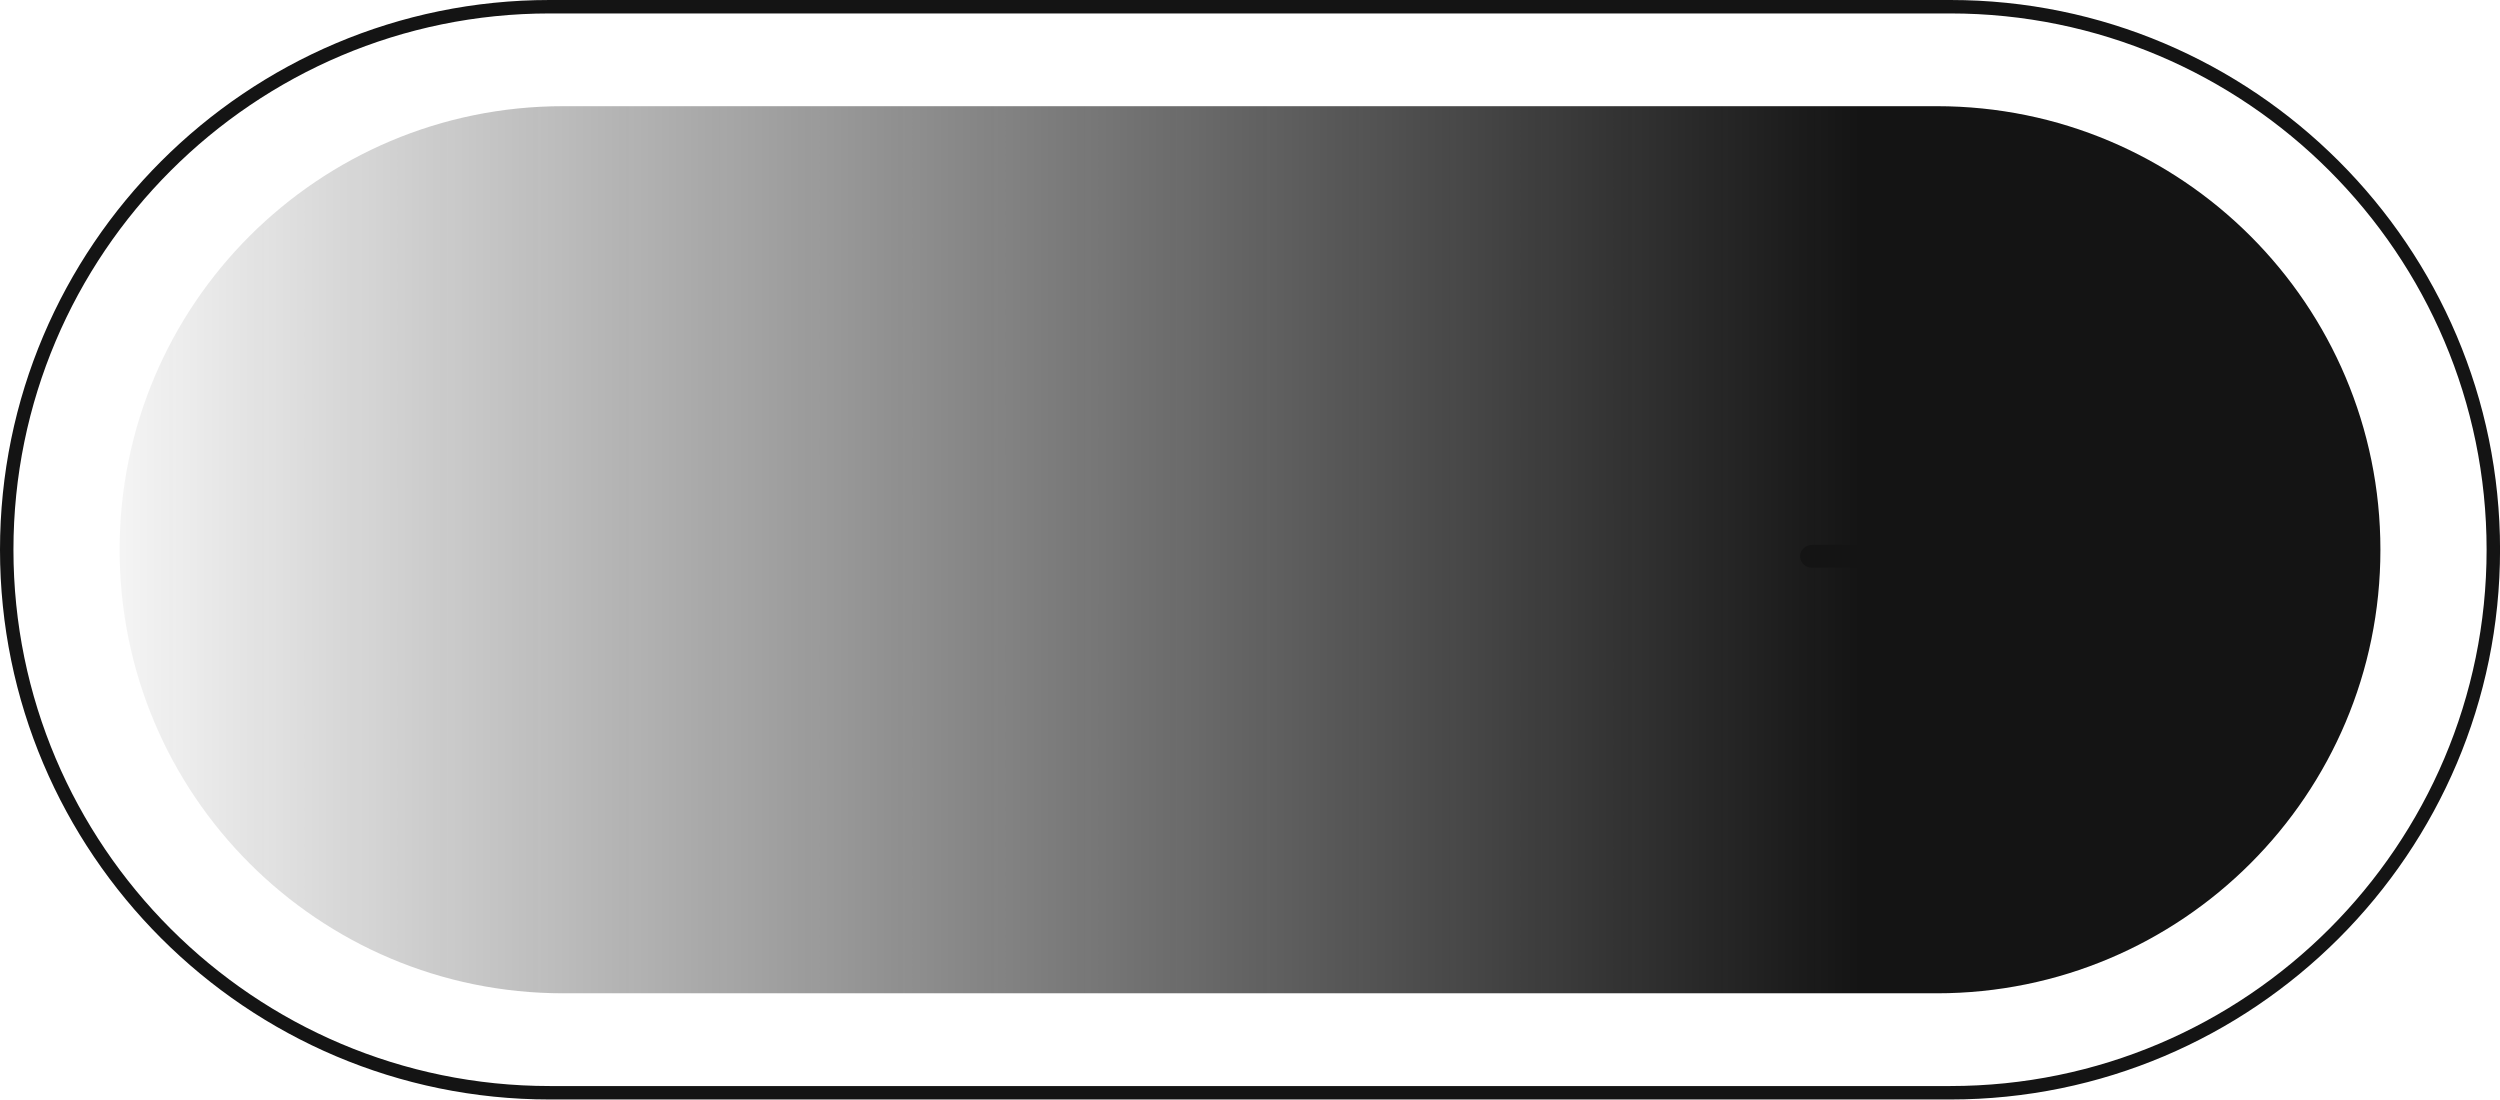 <?xml version="1.0" encoding="UTF-8" standalone="no"?><svg xmlns="http://www.w3.org/2000/svg" xmlns:xlink="http://www.w3.org/1999/xlink" fill="#000000" height="200" preserveAspectRatio="xMidYMid meet" version="1" viewBox="0.0 0.0 454.7 200.0" width="454.7" zoomAndPan="magnify"><linearGradient gradientUnits="userSpaceOnUse" id="a" x1="6.588" x2="338.342" xlink:actuate="onLoad" xlink:show="other" xlink:type="simple" y1="99.987" y2="99.987"><stop offset="0" stop-color="#141414" stop-opacity="0"/><stop offset="1" stop-color="#141414"/></linearGradient><path d="M352.276,180.661h-249.845c-44.555,0-80.674-36.119-80.674-80.674 v-0c0-44.555,36.119-80.674,80.674-80.674h249.845 c44.555,0,80.674,36.119,80.674,80.674v0 C432.95,144.542,396.831,180.661,352.276,180.661z" fill="url(#a)"/><g id="change1_1"><path d="M354.721,199.974H99.987C44.854,199.974,0,155.12,0,99.987 S44.854,0,99.987,0h254.734c55.133,0,99.987,44.854,99.987,99.987 S409.854,199.974,354.721,199.974z M99.987,2.445c-53.785,0-97.542,43.757-97.542,97.542 s43.757,97.542,97.542,97.542h254.734c53.785,0,97.542-43.757,97.542-97.542 S408.506,2.445,354.721,2.445H99.987z" fill="#141414"/></g><linearGradient gradientUnits="userSpaceOnUse" id="b" x1="389.941" x2="340.896" xlink:actuate="onLoad" xlink:show="other" xlink:type="simple" y1="87.819" y2="121.478"><stop offset="0" stop-color="#141414"/><stop offset="1" stop-color="#141414"/></linearGradient><path d="M398.365,102.25 c0.039-0.064,0.075-0.129,0.107-0.196c0.022-0.046,0.042-0.091,0.06-0.139 c0.029-0.076,0.052-0.153,0.072-0.231c0.011-0.043,0.024-0.085,0.032-0.129 c0.047-0.25,0.047-0.506,0-0.756c-0.008-0.044-0.021-0.086-0.032-0.129 c-0.02-0.078-0.042-0.155-0.072-0.231c-0.018-0.047-0.039-0.093-0.06-0.139 c-0.032-0.067-0.067-0.132-0.107-0.196c-0.027-0.044-0.054-0.088-0.085-0.13 c-0.015-0.021-0.026-0.043-0.042-0.064L372.174,66.429 c-0.662-0.85-1.877-1.149-2.789-0.575c-1.049,0.66-1.278,2.061-0.535,3.015 l22.91,29.43c0.259,0.332,0.022,0.817-0.399,0.817h-61.779 c-1.078,0-2.061,0.776-2.168,1.849c-0.123,1.234,0.842,2.273,2.05,2.273h61.896 c0.421,0,0.658,0.485,0.399,0.817l-22.843,29.343 c-0.636,0.817-0.66,2.011,0.053,2.762c0.419,0.441,0.964,0.652,1.505,0.652 c0.614,0,1.221-0.273,1.627-0.795l26.136-33.574 c0.016-0.02,0.027-0.043,0.042-0.064 C398.311,102.338,398.338,102.294,398.365,102.25z" fill="url(#b)"/></svg>